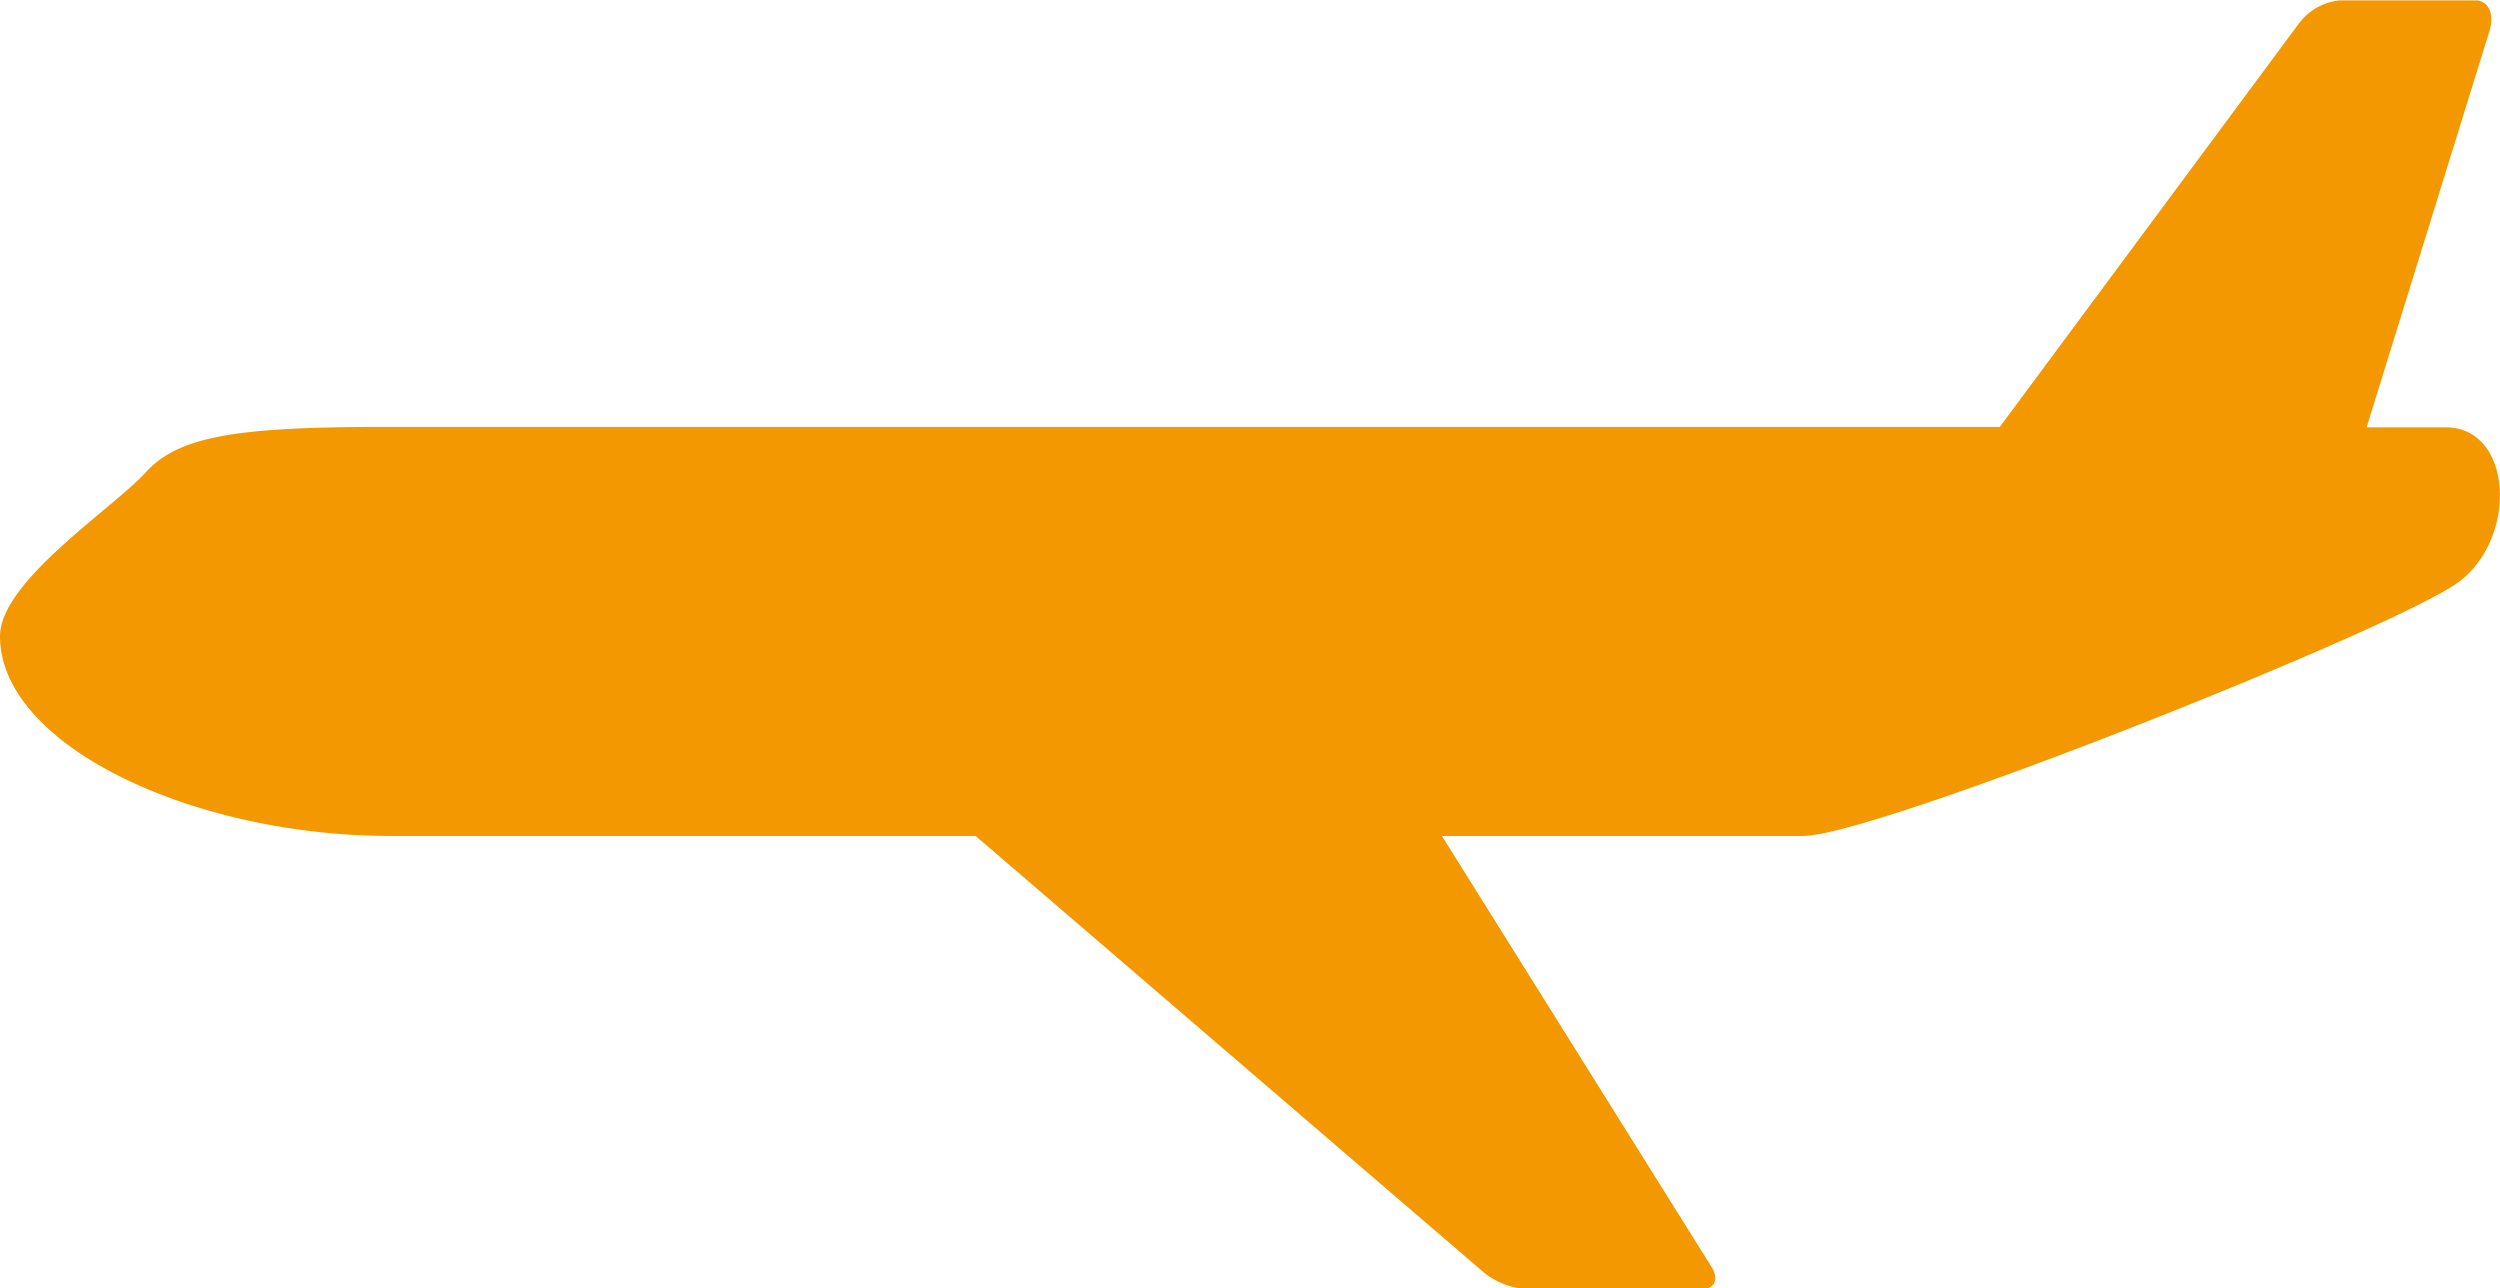 <svg id="飛行機の無料アイコン" xmlns="http://www.w3.org/2000/svg" width="33.192" height="17.104" viewBox="0 0 33.192 17.104">
  <path id="パス_2026" data-name="パス 2026" d="M1.936,130.346c.439-.482,1.23-.6,3.166-.6H26.549l3.976-5.363a.772.772,0,0,1,.537-.3h1.8c.172,0,.258.177.19.4l-1.633,5.269h1.052c.879,0,.967,1.447.176,2.049s-7.745,3.376-8.712,3.376H19.142l3.58,5.722c.1.161.043.293-.128.293H20.263a1,1,0,0,1-.559-.215l-6.753-5.8H5.19c-2.64,0-5.192-1.205-5.192-2.652C0,131.792,1.5,130.828,1.936,130.346Z" transform="translate(0.002 -124.078)" fill="#f39800"/>
</svg>
